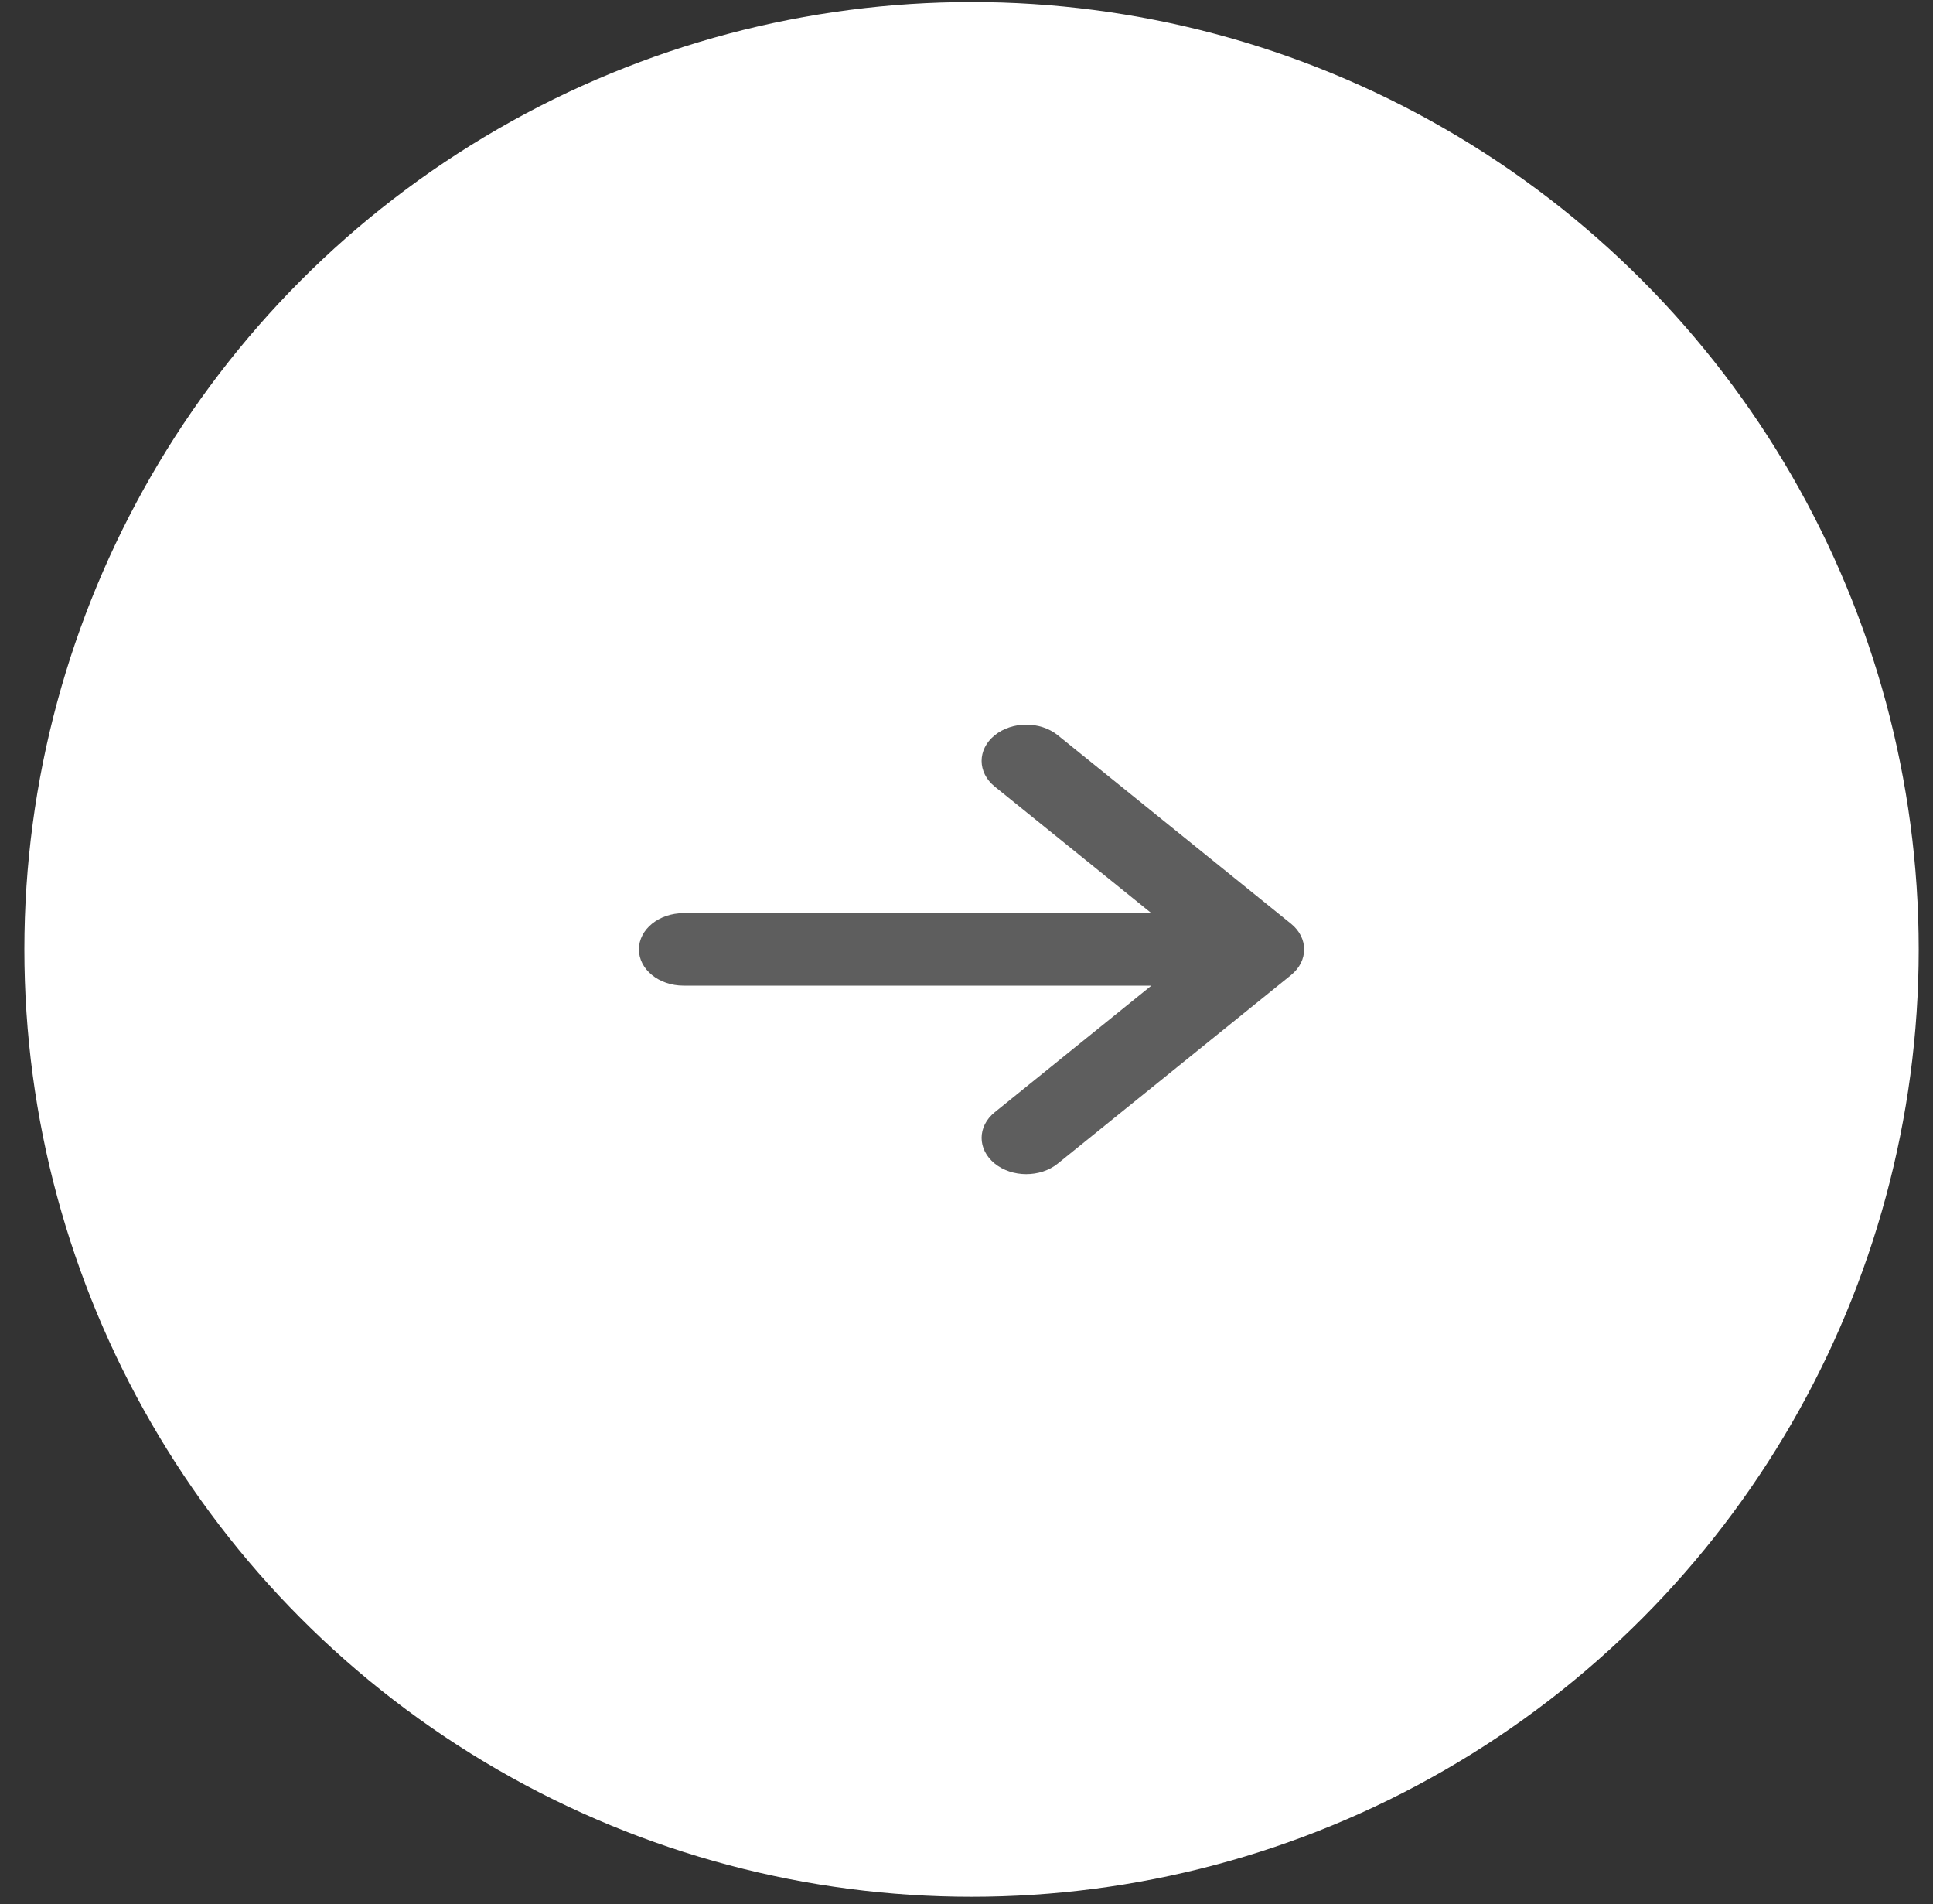 <svg width="66" height="65" viewBox="0 0 66 65" fill="none" xmlns="http://www.w3.org/2000/svg">
<rect x="0" y="0" width="66" height="65" fill="#333333" stroke="none"/>
<circle r="32.34" transform="matrix(-1 0 0 1 33.172 32.41)" fill="white"/>
<path d="M44.081 31.534L44.08 31.533L36.115 25.097C35.519 24.615 34.554 24.617 33.96 25.102C33.366 25.586 33.368 26.37 33.965 26.852L39.312 31.172H23.339C22.497 31.172 21.815 31.726 21.815 32.41C21.815 33.093 22.497 33.647 23.339 33.647H39.312L33.965 37.968C33.368 38.45 33.366 39.233 33.96 39.718C34.554 40.202 35.519 40.204 36.115 39.722L44.08 33.287L44.081 33.286C44.678 32.802 44.676 32.016 44.081 31.534Z" fill="#5E5E5E"/>
</svg>

